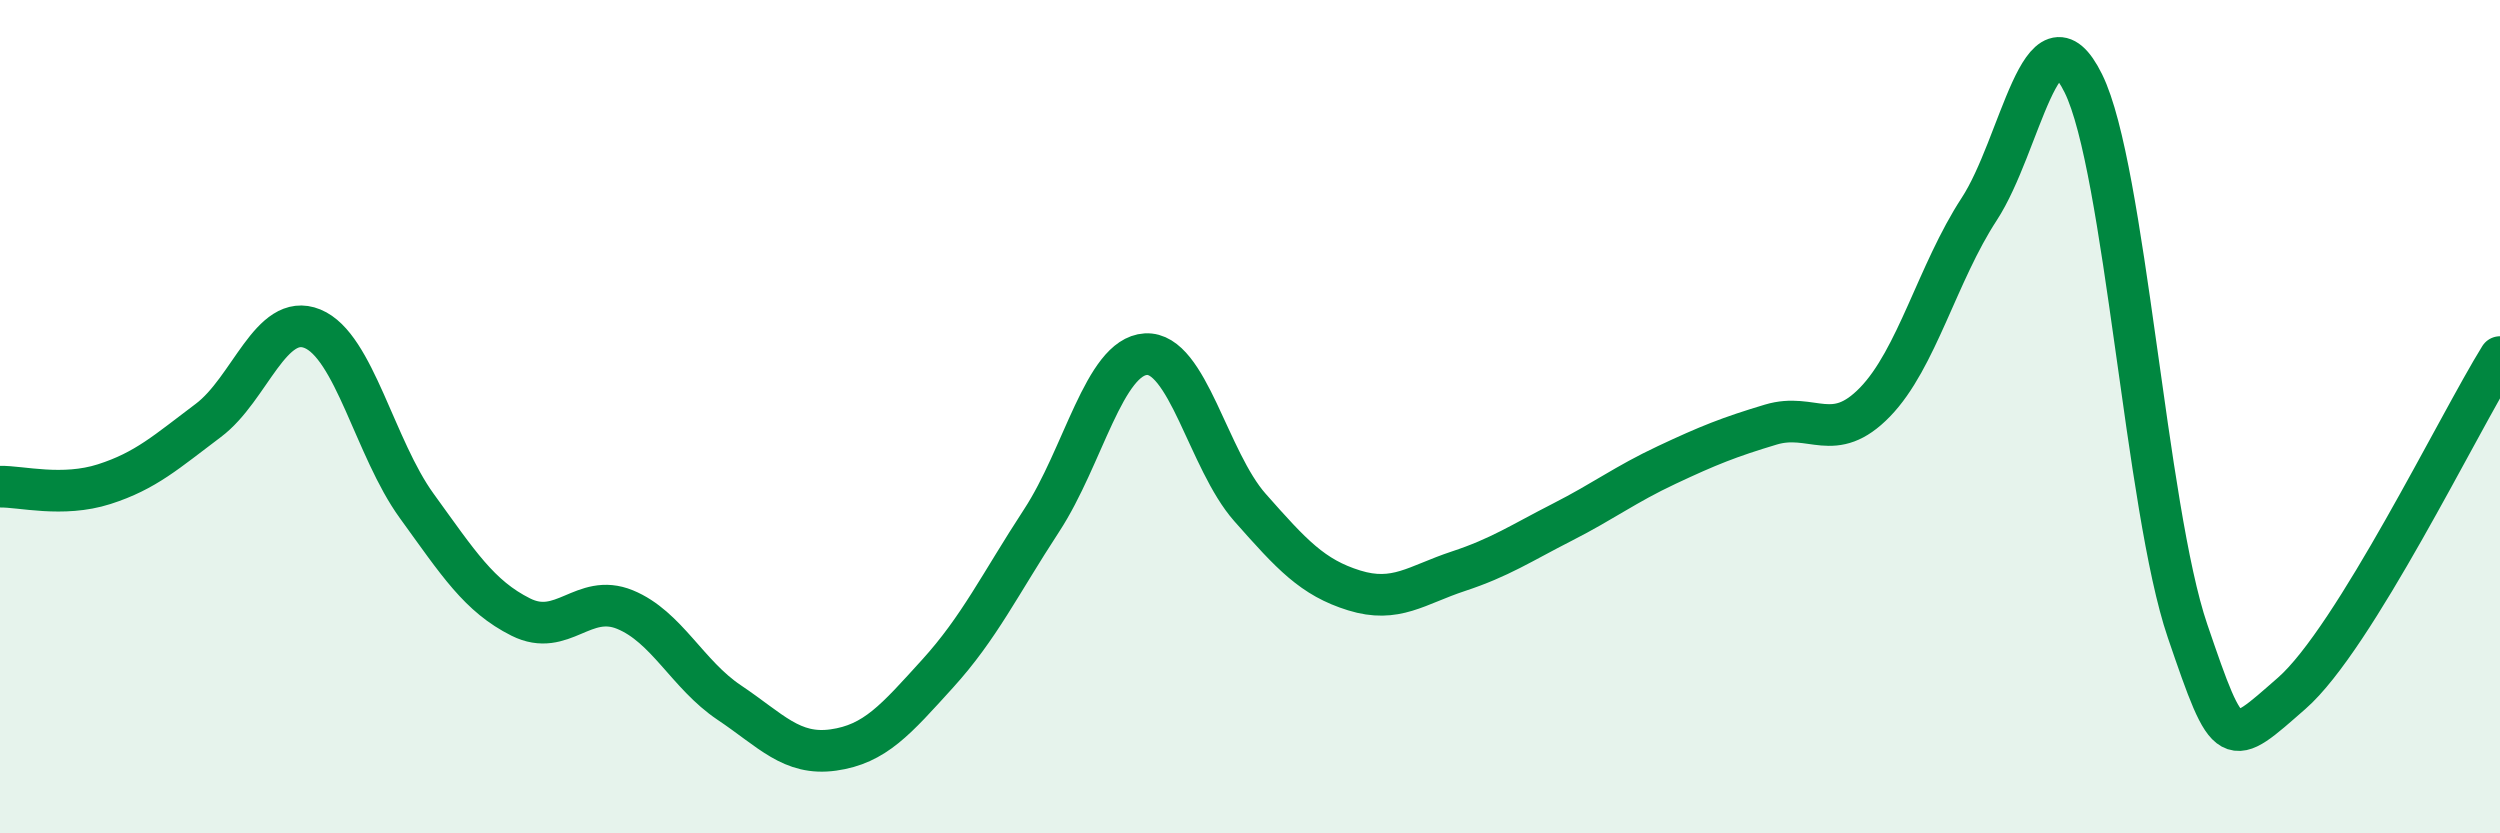 
    <svg width="60" height="20" viewBox="0 0 60 20" xmlns="http://www.w3.org/2000/svg">
      <path
        d="M 0,11.68 C 0.5,11.67 1.5,11.94 2.5,11.62 C 3.5,11.3 4,10.84 5,10.09 C 6,9.34 6.5,7.48 7.5,7.89 C 8.5,8.3 9,10.76 10,12.14 C 11,13.52 11.5,14.31 12.5,14.81 C 13.5,15.31 14,14.22 15,14.63 C 16,15.04 16.5,16.19 17.5,16.86 C 18.5,17.53 19,18.14 20,18 C 21,17.86 21.5,17.27 22.5,16.17 C 23.5,15.07 24,14.02 25,12.49 C 26,10.96 26.5,8.56 27.5,8.5 C 28.5,8.44 29,11.05 30,12.18 C 31,13.31 31.5,13.86 32.5,14.17 C 33.5,14.48 34,14.04 35,13.71 C 36,13.38 36.5,13.04 37.5,12.53 C 38.5,12.02 39,11.63 40,11.16 C 41,10.69 41.5,10.49 42.5,10.19 C 43.5,9.89 44,10.68 45,9.65 C 46,8.62 46.5,6.55 47.5,5.02 C 48.5,3.49 49,-0.02 50,2 C 51,4.02 51.5,12.21 52.5,15.14 C 53.5,18.07 53.5,17.95 55,16.64 C 56.5,15.33 59,10.18 60,8.57L60 20L0 20Z"
        fill="#008740"
        opacity="0.1"
        stroke-linecap="round"
        stroke-linejoin="round"
      />
      <path
        d="M 0,11.68 C 0.5,11.67 1.5,11.94 2.5,11.62 C 3.5,11.3 4,10.84 5,10.09 C 6,9.34 6.5,7.48 7.5,7.89 C 8.5,8.3 9,10.76 10,12.14 C 11,13.52 11.5,14.31 12.5,14.81 C 13.5,15.31 14,14.22 15,14.63 C 16,15.04 16.5,16.19 17.5,16.86 C 18.5,17.53 19,18.14 20,18 C 21,17.86 21.5,17.27 22.5,16.17 C 23.5,15.07 24,14.02 25,12.49 C 26,10.96 26.5,8.56 27.5,8.5 C 28.5,8.44 29,11.05 30,12.18 C 31,13.31 31.5,13.86 32.5,14.17 C 33.5,14.48 34,14.04 35,13.71 C 36,13.38 36.5,13.04 37.5,12.53 C 38.5,12.02 39,11.63 40,11.16 C 41,10.69 41.5,10.49 42.5,10.19 C 43.5,9.89 44,10.68 45,9.65 C 46,8.62 46.5,6.55 47.5,5.02 C 48.5,3.49 49,-0.02 50,2 C 51,4.02 51.5,12.21 52.5,15.14 C 53.5,18.07 53.5,17.95 55,16.64 C 56.5,15.33 59,10.18 60,8.57"
        stroke="#008740"
        stroke-width="1"
        fill="none"
        stroke-linecap="round"
        stroke-linejoin="round"
      />
    </svg>
  